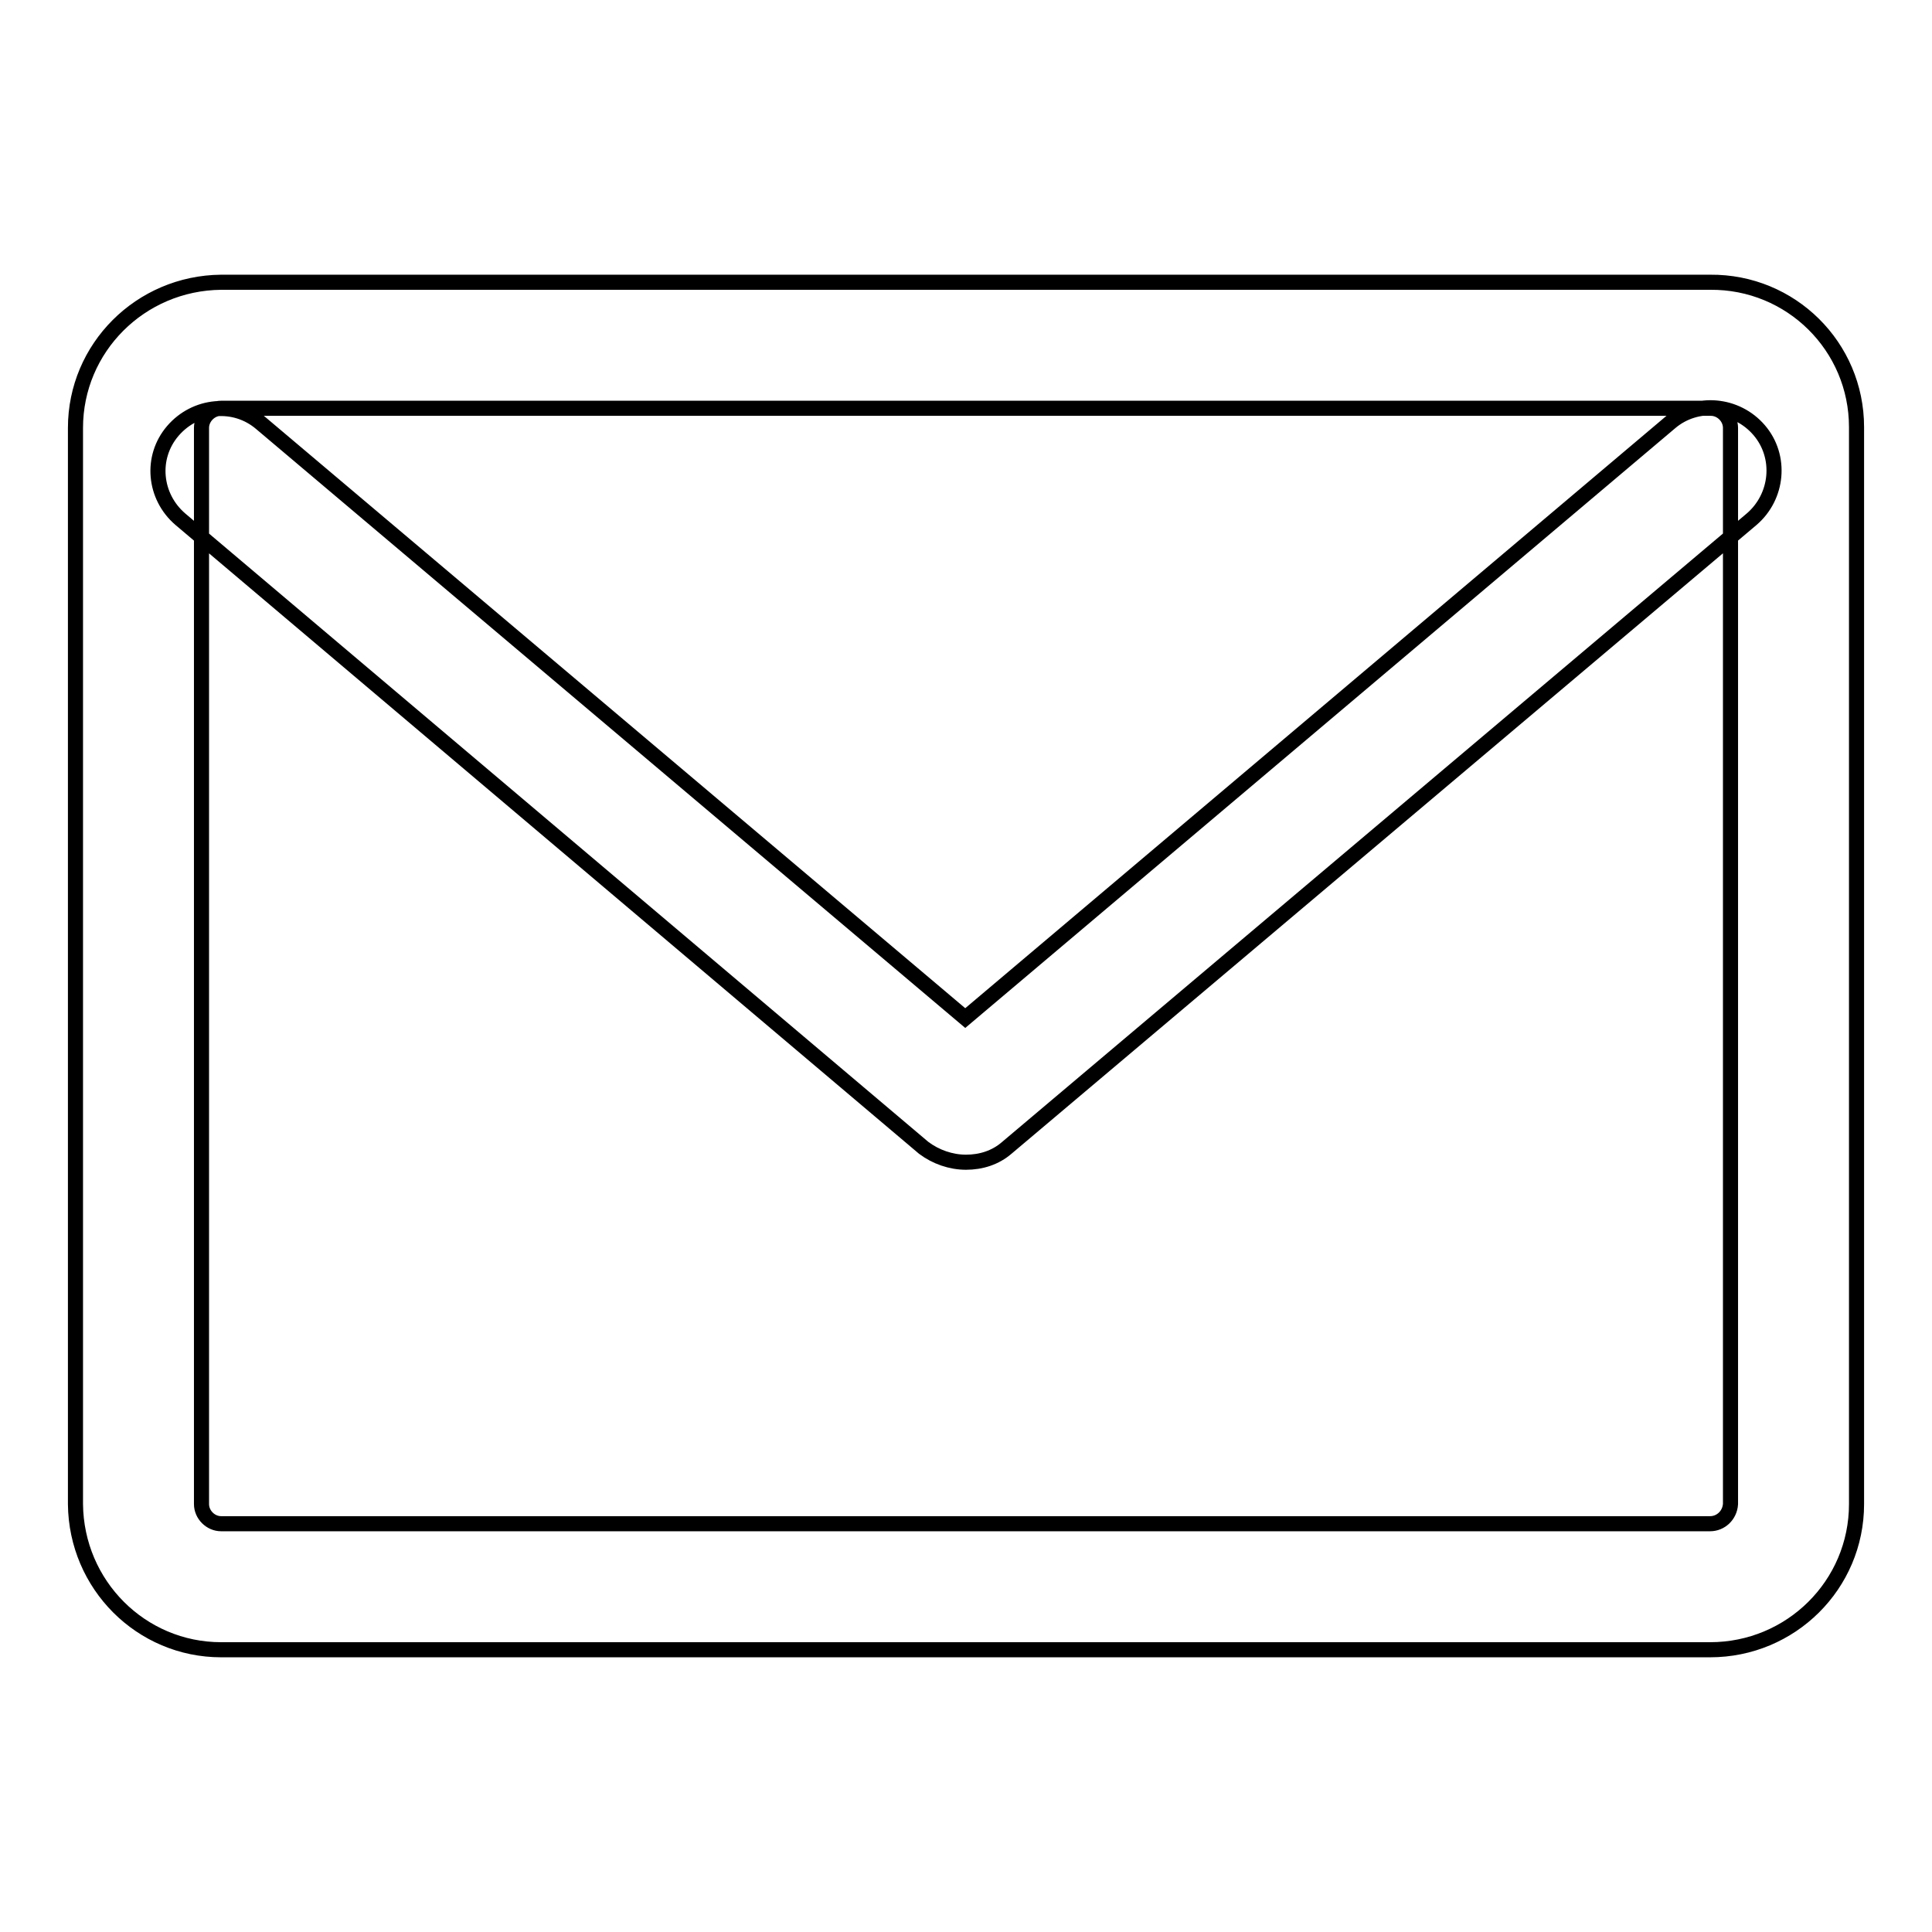 <?xml version="1.0" encoding="utf-8"?>
<!-- Svg Vector Icons : http://www.onlinewebfonts.com/icon -->
<!DOCTYPE svg PUBLIC "-//W3C//DTD SVG 1.1//EN" "http://www.w3.org/Graphics/SVG/1.1/DTD/svg11.dtd">
<svg version="1.1" xmlns="http://www.w3.org/2000/svg" xmlns:xlink="http://www.w3.org/1999/xlink" x="0px" y="0px" viewBox="0 0 256 256" enable-background="new 0 0 256 256" xml:space="preserve">
<g> <path stroke-width="2" fill-opacity="0" stroke="#000000"  d="M226.6,218.6H29.3c-10.6,0-19.2-8.6-19.3-19.3V56.7c0-10.6,8.6-19.2,19.3-19.3h197.3 c10.7-0.1,19.4,8.5,19.4,19.2c0,0,0,0,0,0.1v142.6C246,210,237.3,218.6,226.6,218.6C226.6,218.6,226.6,218.6,226.6,218.6z  M29.3,54.1c-1.4,0-2.6,1.2-2.6,2.6v142.6c0,1.4,1.2,2.6,2.6,2.6l0,0h197.3c1.4,0,2.6-1.1,2.7-2.6c0,0,0,0,0-0.1V56.7 c0-1.4-1.2-2.6-2.6-2.6c0,0,0,0-0.1,0H29.3z M128,154c-2,0-4-0.7-5.6-1.9L23.9,68.8c-3.5-3-4-8.2-1-11.7s8.2-4,11.7-1l0,0 l93.3,78.8L221.3,56c3.5-3,8.8-2.5,11.8,1c3,3.5,2.5,8.8-1,11.8l-98.7,83.3C131.9,153.4,130,154,128,154z"/></g>
</svg>
